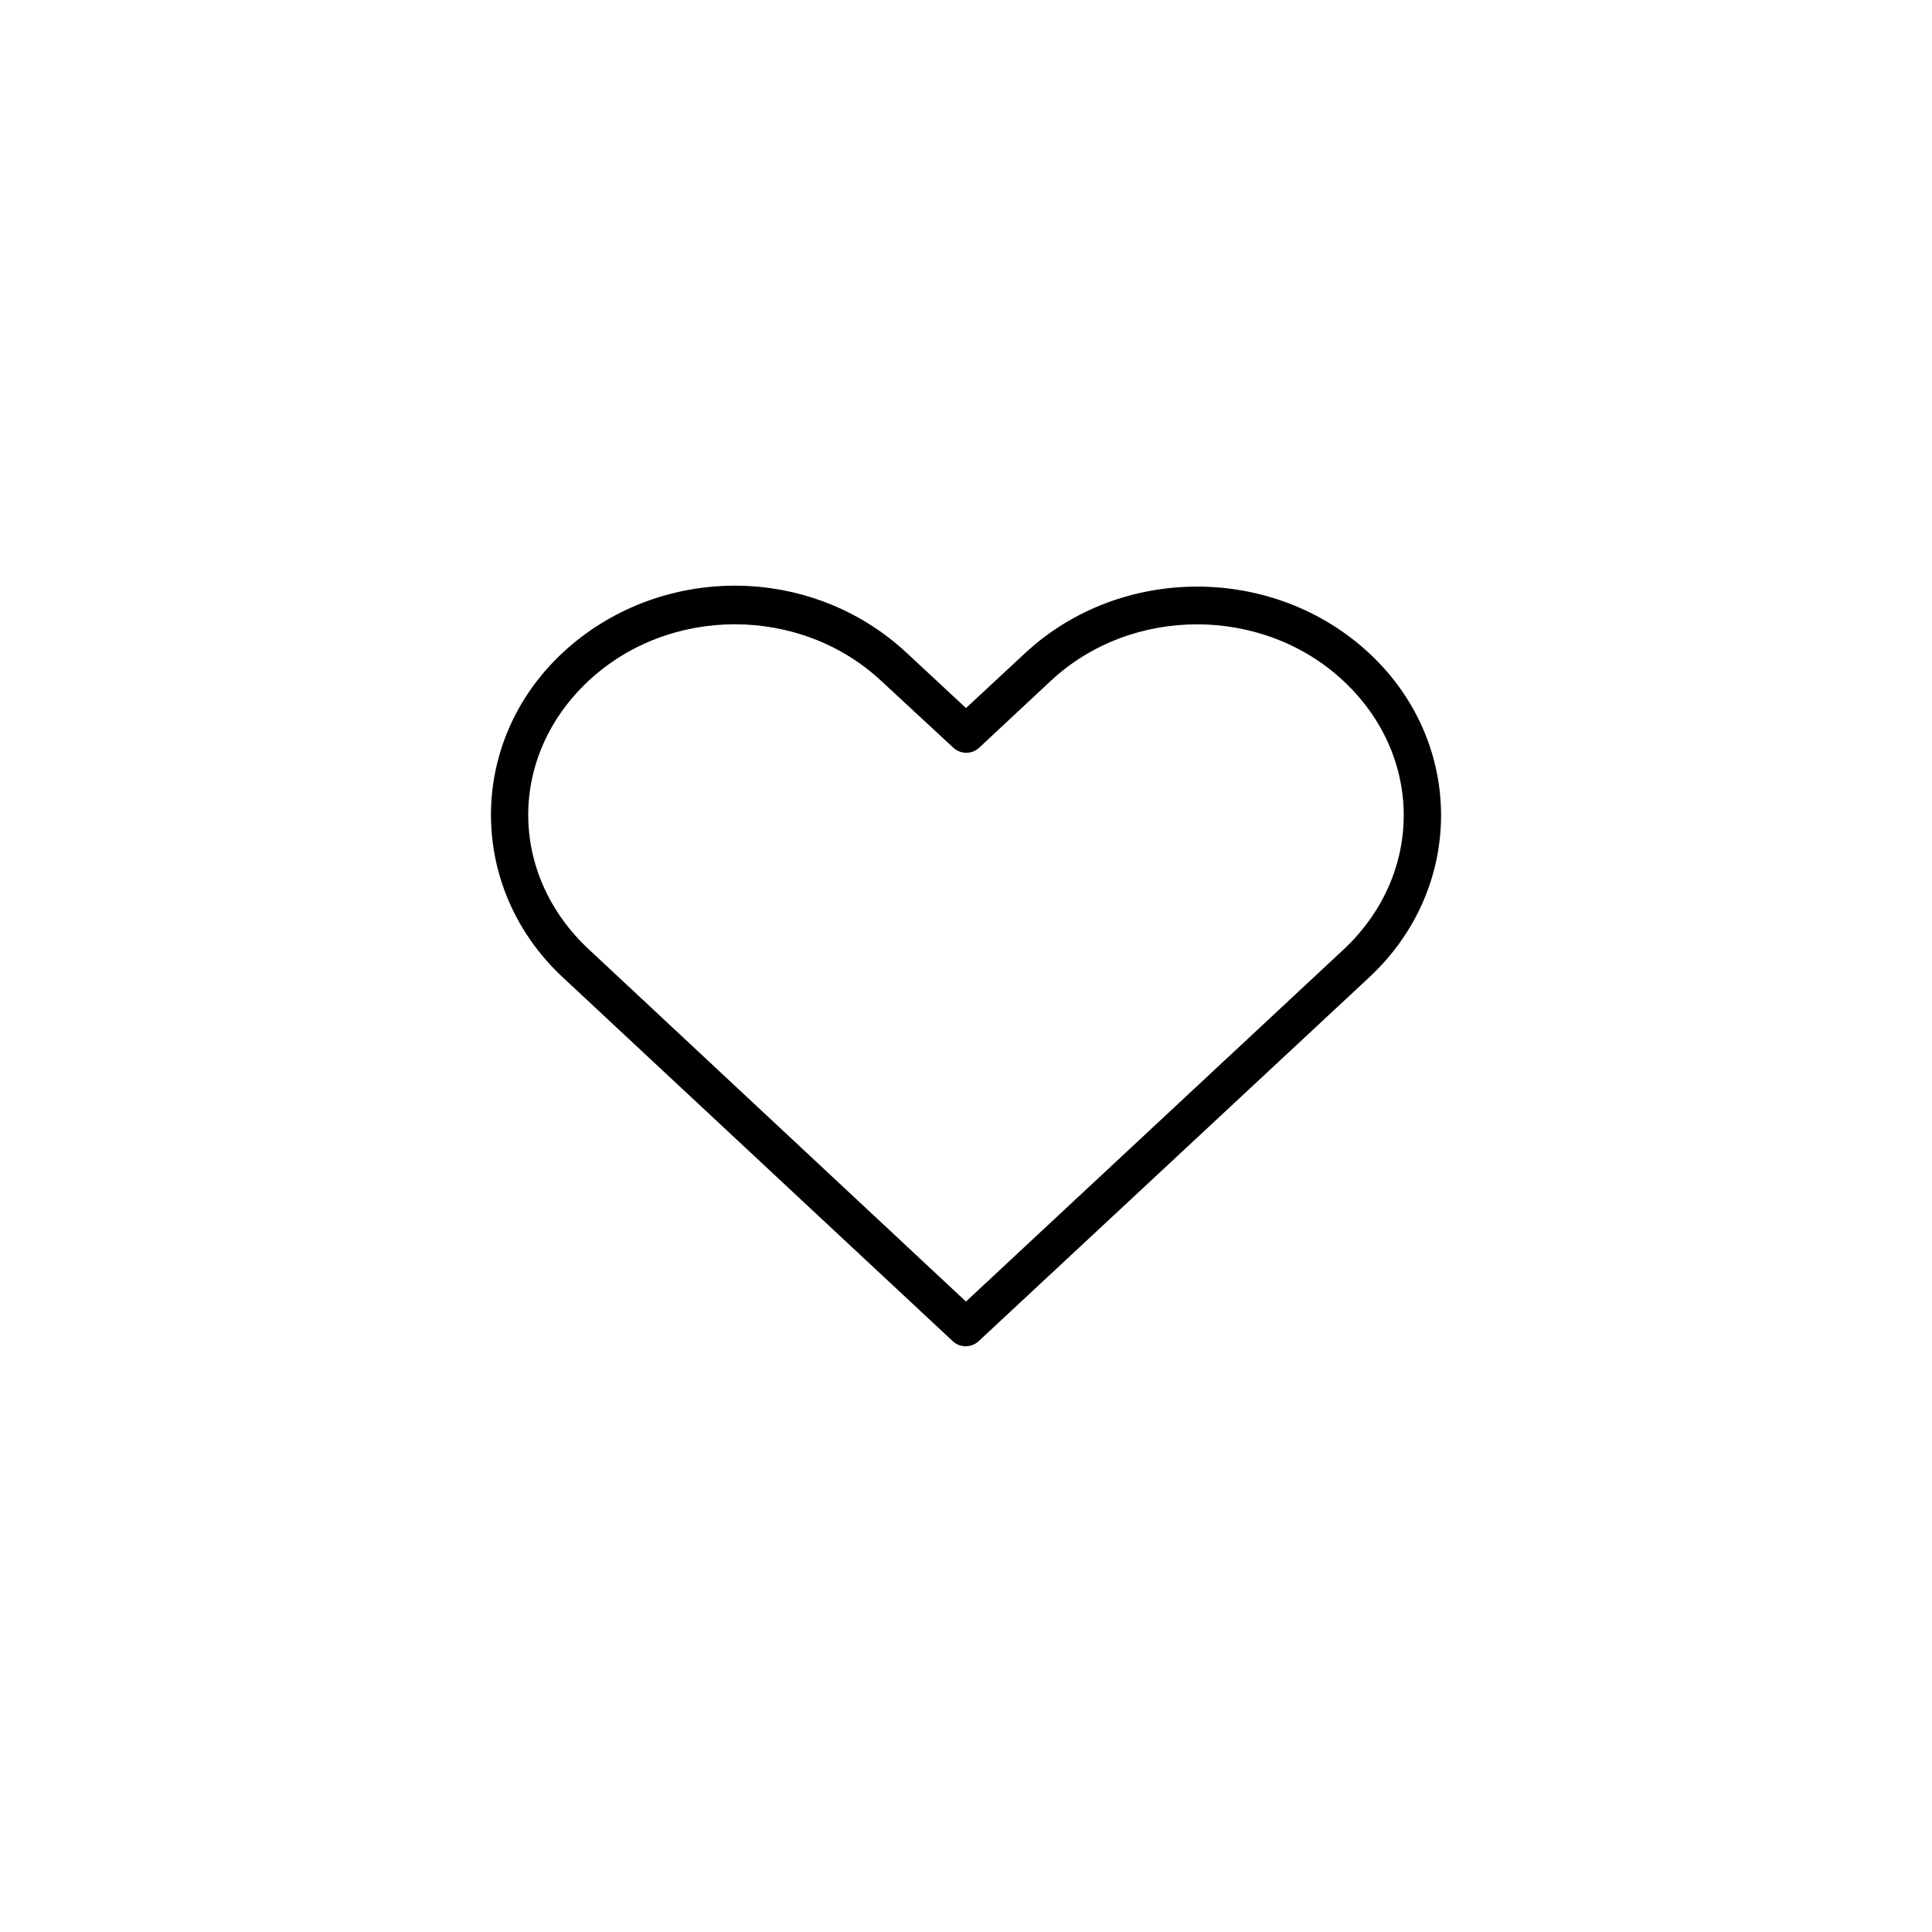 <?xml version="1.0" encoding="UTF-8"?>
<!-- Uploaded to: ICON Repo, www.svgrepo.com, Generator: ICON Repo Mixer Tools -->
<svg fill="#000000" width="800px" height="800px" version="1.1" viewBox="144 144 512 512" xmlns="http://www.w3.org/2000/svg">
 <path d="m338.75 299.21c-16.461 0-32.996 5.988-45.656 17.789-25.324 23.605-25.297 62.34 0 85.961l103.44 96.512v0.004c1.918 1.738 4.848 1.738 6.769 0 34.488-32.145 69.109-64.363 103.6-96.512 25.324-23.605 25.324-62.199 0-85.805-25.324-23.605-65.988-23.605-91.316 0l-15.586 14.484-15.742-14.641c-12.664-11.801-29.039-17.789-45.5-17.789zm0 10.234c14.016 0 28.039 4.992 38.73 14.957l19.207 17.789c1.922 1.742 4.848 1.742 6.769 0l19.051-17.789c21.379-19.926 56.082-19.926 77.461 0s21.379 51.395 0 71.32c-33.348 31.082-66.629 62.125-99.977 93.203l-99.977-93.363c-21.363-19.949-21.379-51.238 0-71.164 10.691-9.965 24.715-14.957 38.73-14.957z"/>
</svg>